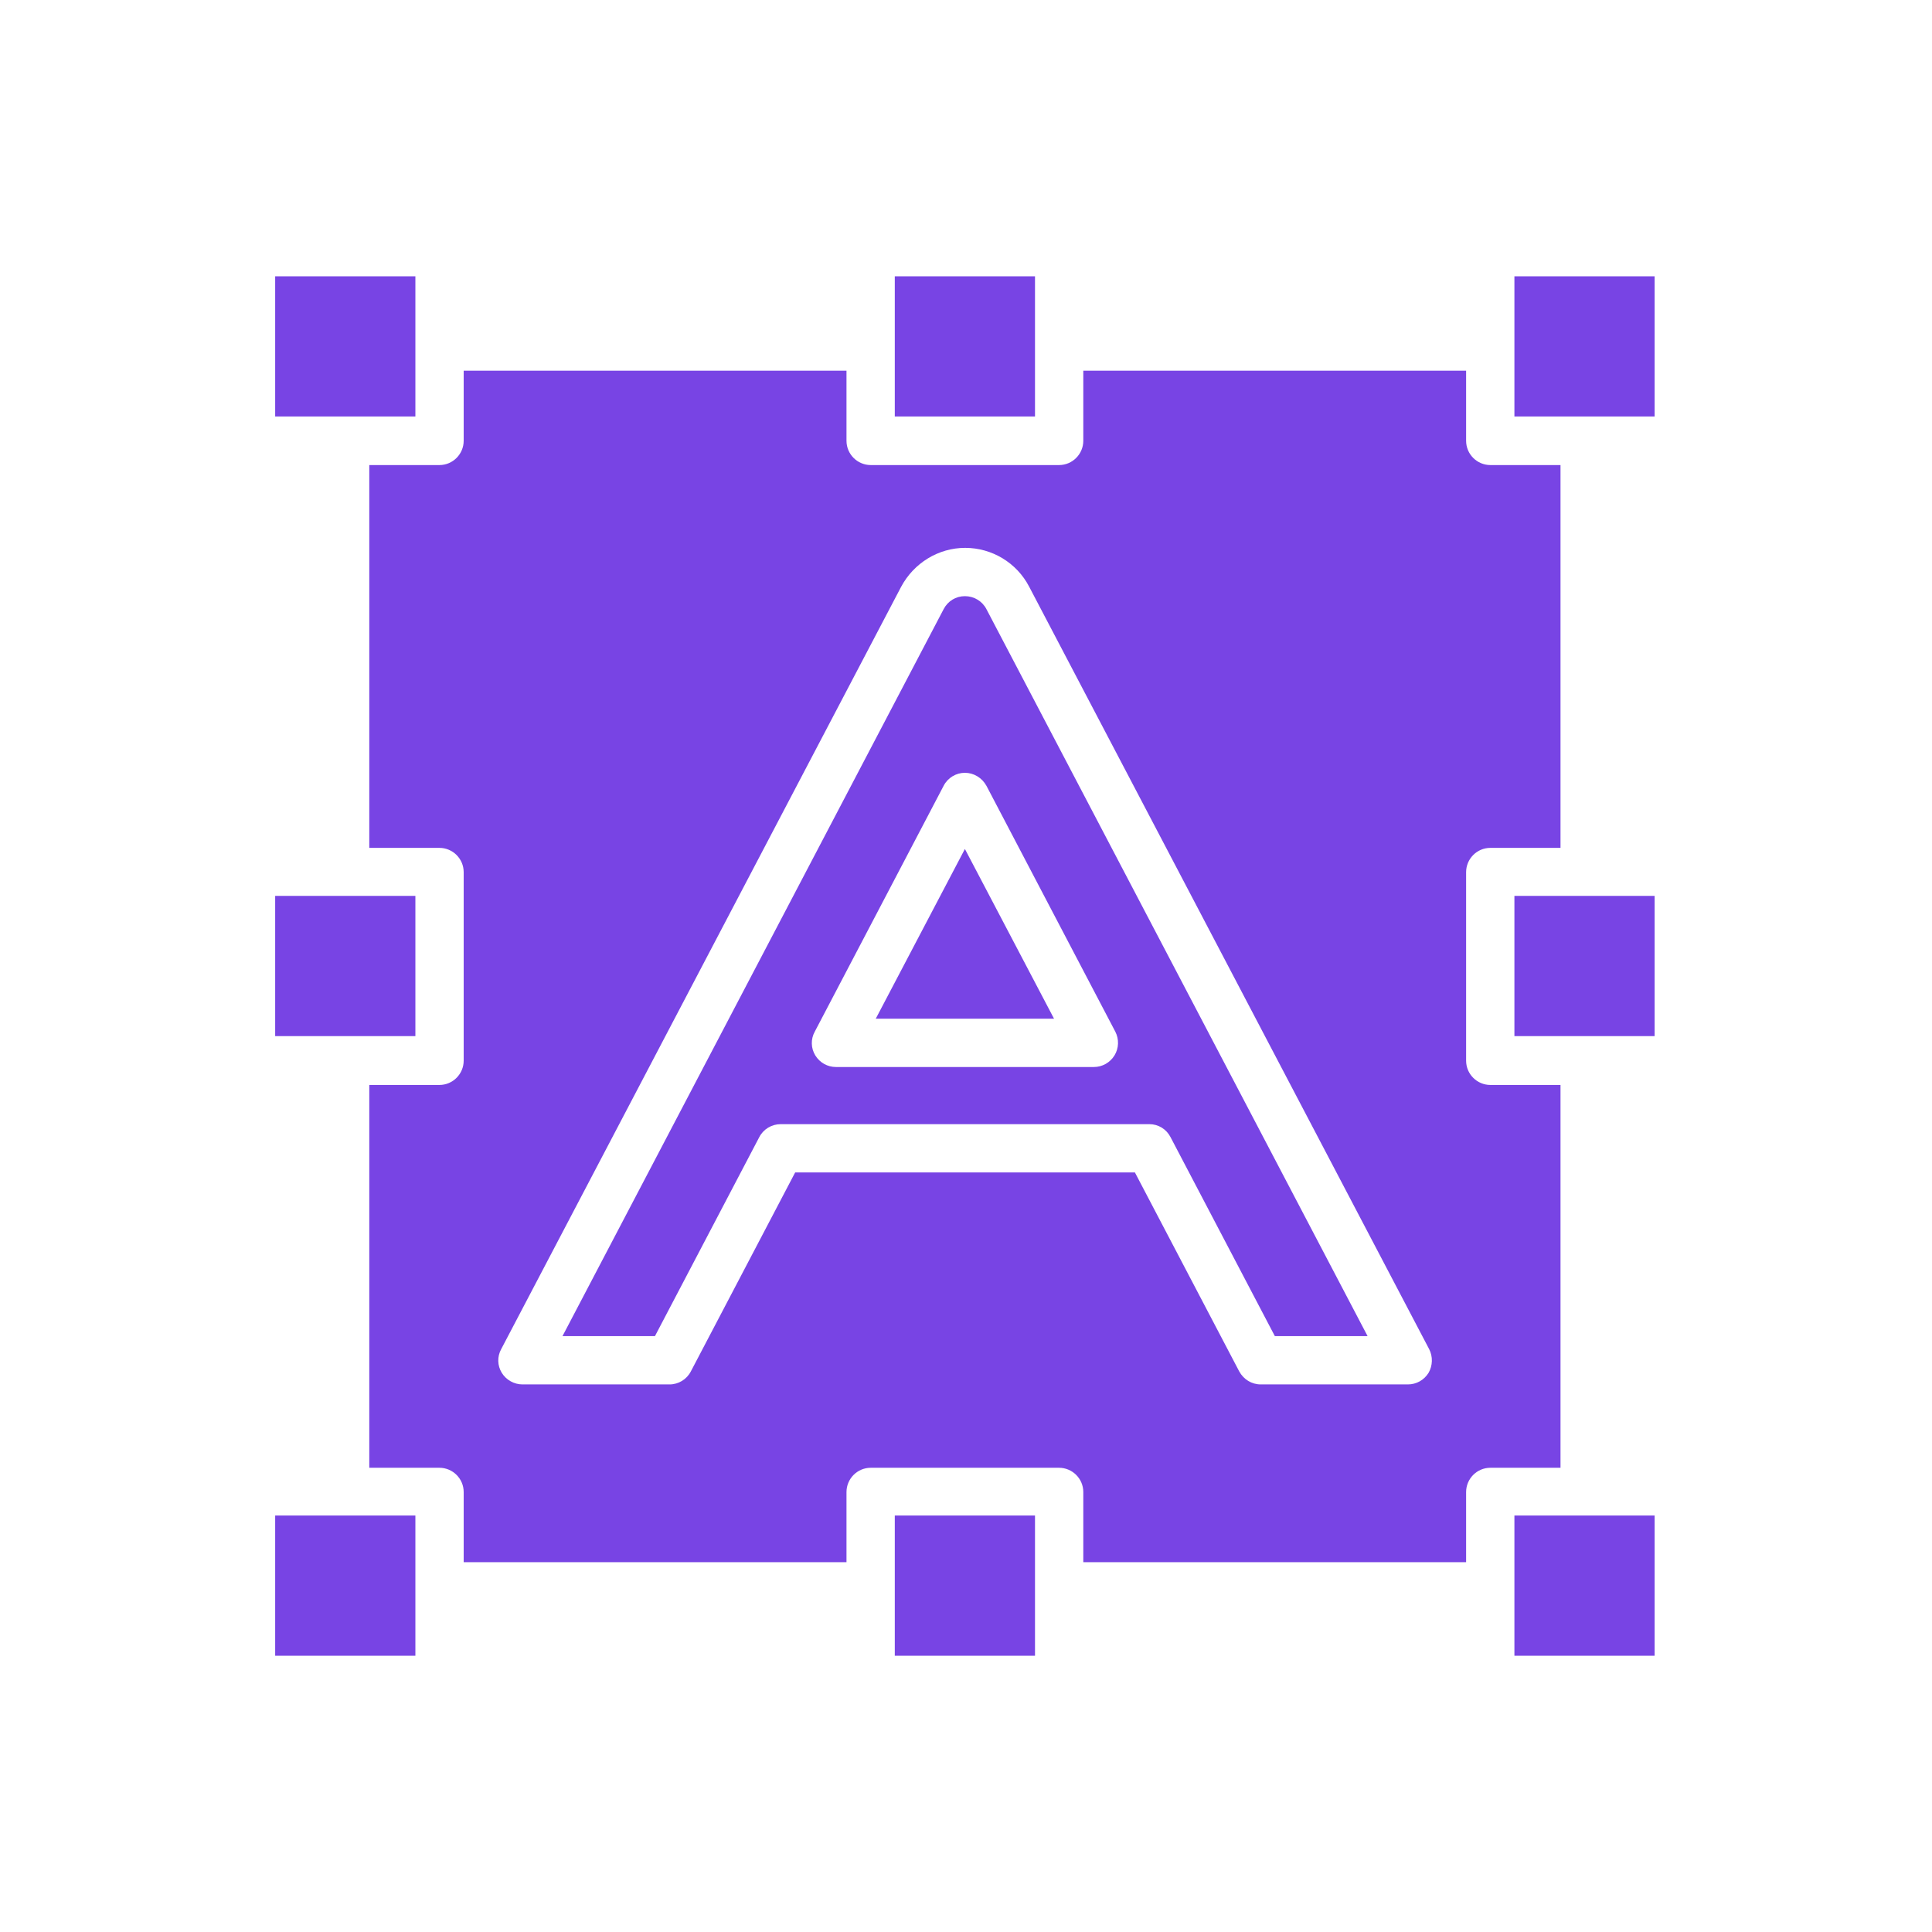 <?xml version="1.0" encoding="UTF-8"?> <svg xmlns="http://www.w3.org/2000/svg" xmlns:xlink="http://www.w3.org/1999/xlink" xmlns:serif="http://www.serif.com/" id="Layer_1" version="1.1" viewBox="0 0 700 700"><defs><style> .st0 { fill: #7844e4; fill-rule: evenodd; } </style></defs><path class="st0" d="M150.5,150.9v-50.8h-50.8v50.8h50.8ZM306.7,134.3h-138.7v25.4c0,4.8-3.9,8.8-8.8,8.8h-25.4v138.7h25.4c4.8,0,8.8,3.9,8.8,8.8v68.3c0,4.8-3.9,8.8-8.8,8.8h-25.4v138.7h25.4c4.8,0,8.8,3.9,8.8,8.8v25.4h138.7v-25.4c0-4.8,3.9-8.8,8.8-8.8h68.2c4.8,0,8.8,3.9,8.8,8.8v25.4h138.7v-25.4c0-4.8,3.9-8.8,8.8-8.8h25.4v-138.7h-25.4c-4.8,0-8.8-3.9-8.8-8.8v-68.3c0-4.8,3.9-8.8,8.8-8.8h25.4v-138.7h-25.4c-4.8,0-8.8-3.9-8.8-8.8v-25.4h-138.7v25.4c0,4.8-3.9,8.8-8.8,8.8h-68.2c-4.8,0-8.8-3.9-8.8-8.8v-25.4ZM375,150.9v-50.8h-50.8v50.8h50.8ZM548.7,150.9h50.8v-50.8h-50.8v50.8ZM548.7,375.4h50.8v-50.8h-50.8v50.8ZM548.7,549.1v50.8h50.8v-50.8h-50.8ZM324.2,549.1v50.8h50.8v-50.8h-50.8ZM150.5,549.1h-50.8v50.8h50.8v-50.8ZM150.5,324.6h-50.8v50.8h50.8v-50.8ZM288.1,424.8l-37.8,72.1c-1.5,2.9-4.5,4.7-7.7,4.7h-53.3c-3,0-5.9-1.6-7.5-4.2-1.6-2.6-1.7-5.9-.2-8.6l144.9-276.2c4.6-8.6,13.5-14.1,23.2-14.1s18.7,5.4,23.2,14.1l144.9,276.2c1.4,2.7,1.3,6-.2,8.6-1.6,2.6-4.4,4.2-7.5,4.2h-53.3c-3.3,0-6.2-1.8-7.8-4.7l-37.8-72.1h-123ZM282.8,407.3h133.6c3.3,0,6.2,1.8,7.7,4.7l37.8,72.1h33.6l-138.1-263.4c-1.5-2.9-4.5-4.7-7.8-4.7s-6.2,1.8-7.7,4.7l-138.1,263.4h33.5l37.8-72.1c1.5-2.9,4.5-4.7,7.8-4.7ZM396.3,386.6h-93.4c-3.1,0-5.9-1.6-7.5-4.2-1.6-2.6-1.7-5.9-.2-8.6l46.7-89.1c1.5-2.9,4.5-4.7,7.7-4.7s6.2,1.8,7.8,4.7l46.7,89.1c1.4,2.7,1.3,6-.3,8.6-1.6,2.6-4.4,4.2-7.5,4.2ZM381.9,369.1l-32.3-61.5-32.3,61.5h64.5Z"></path></svg> 